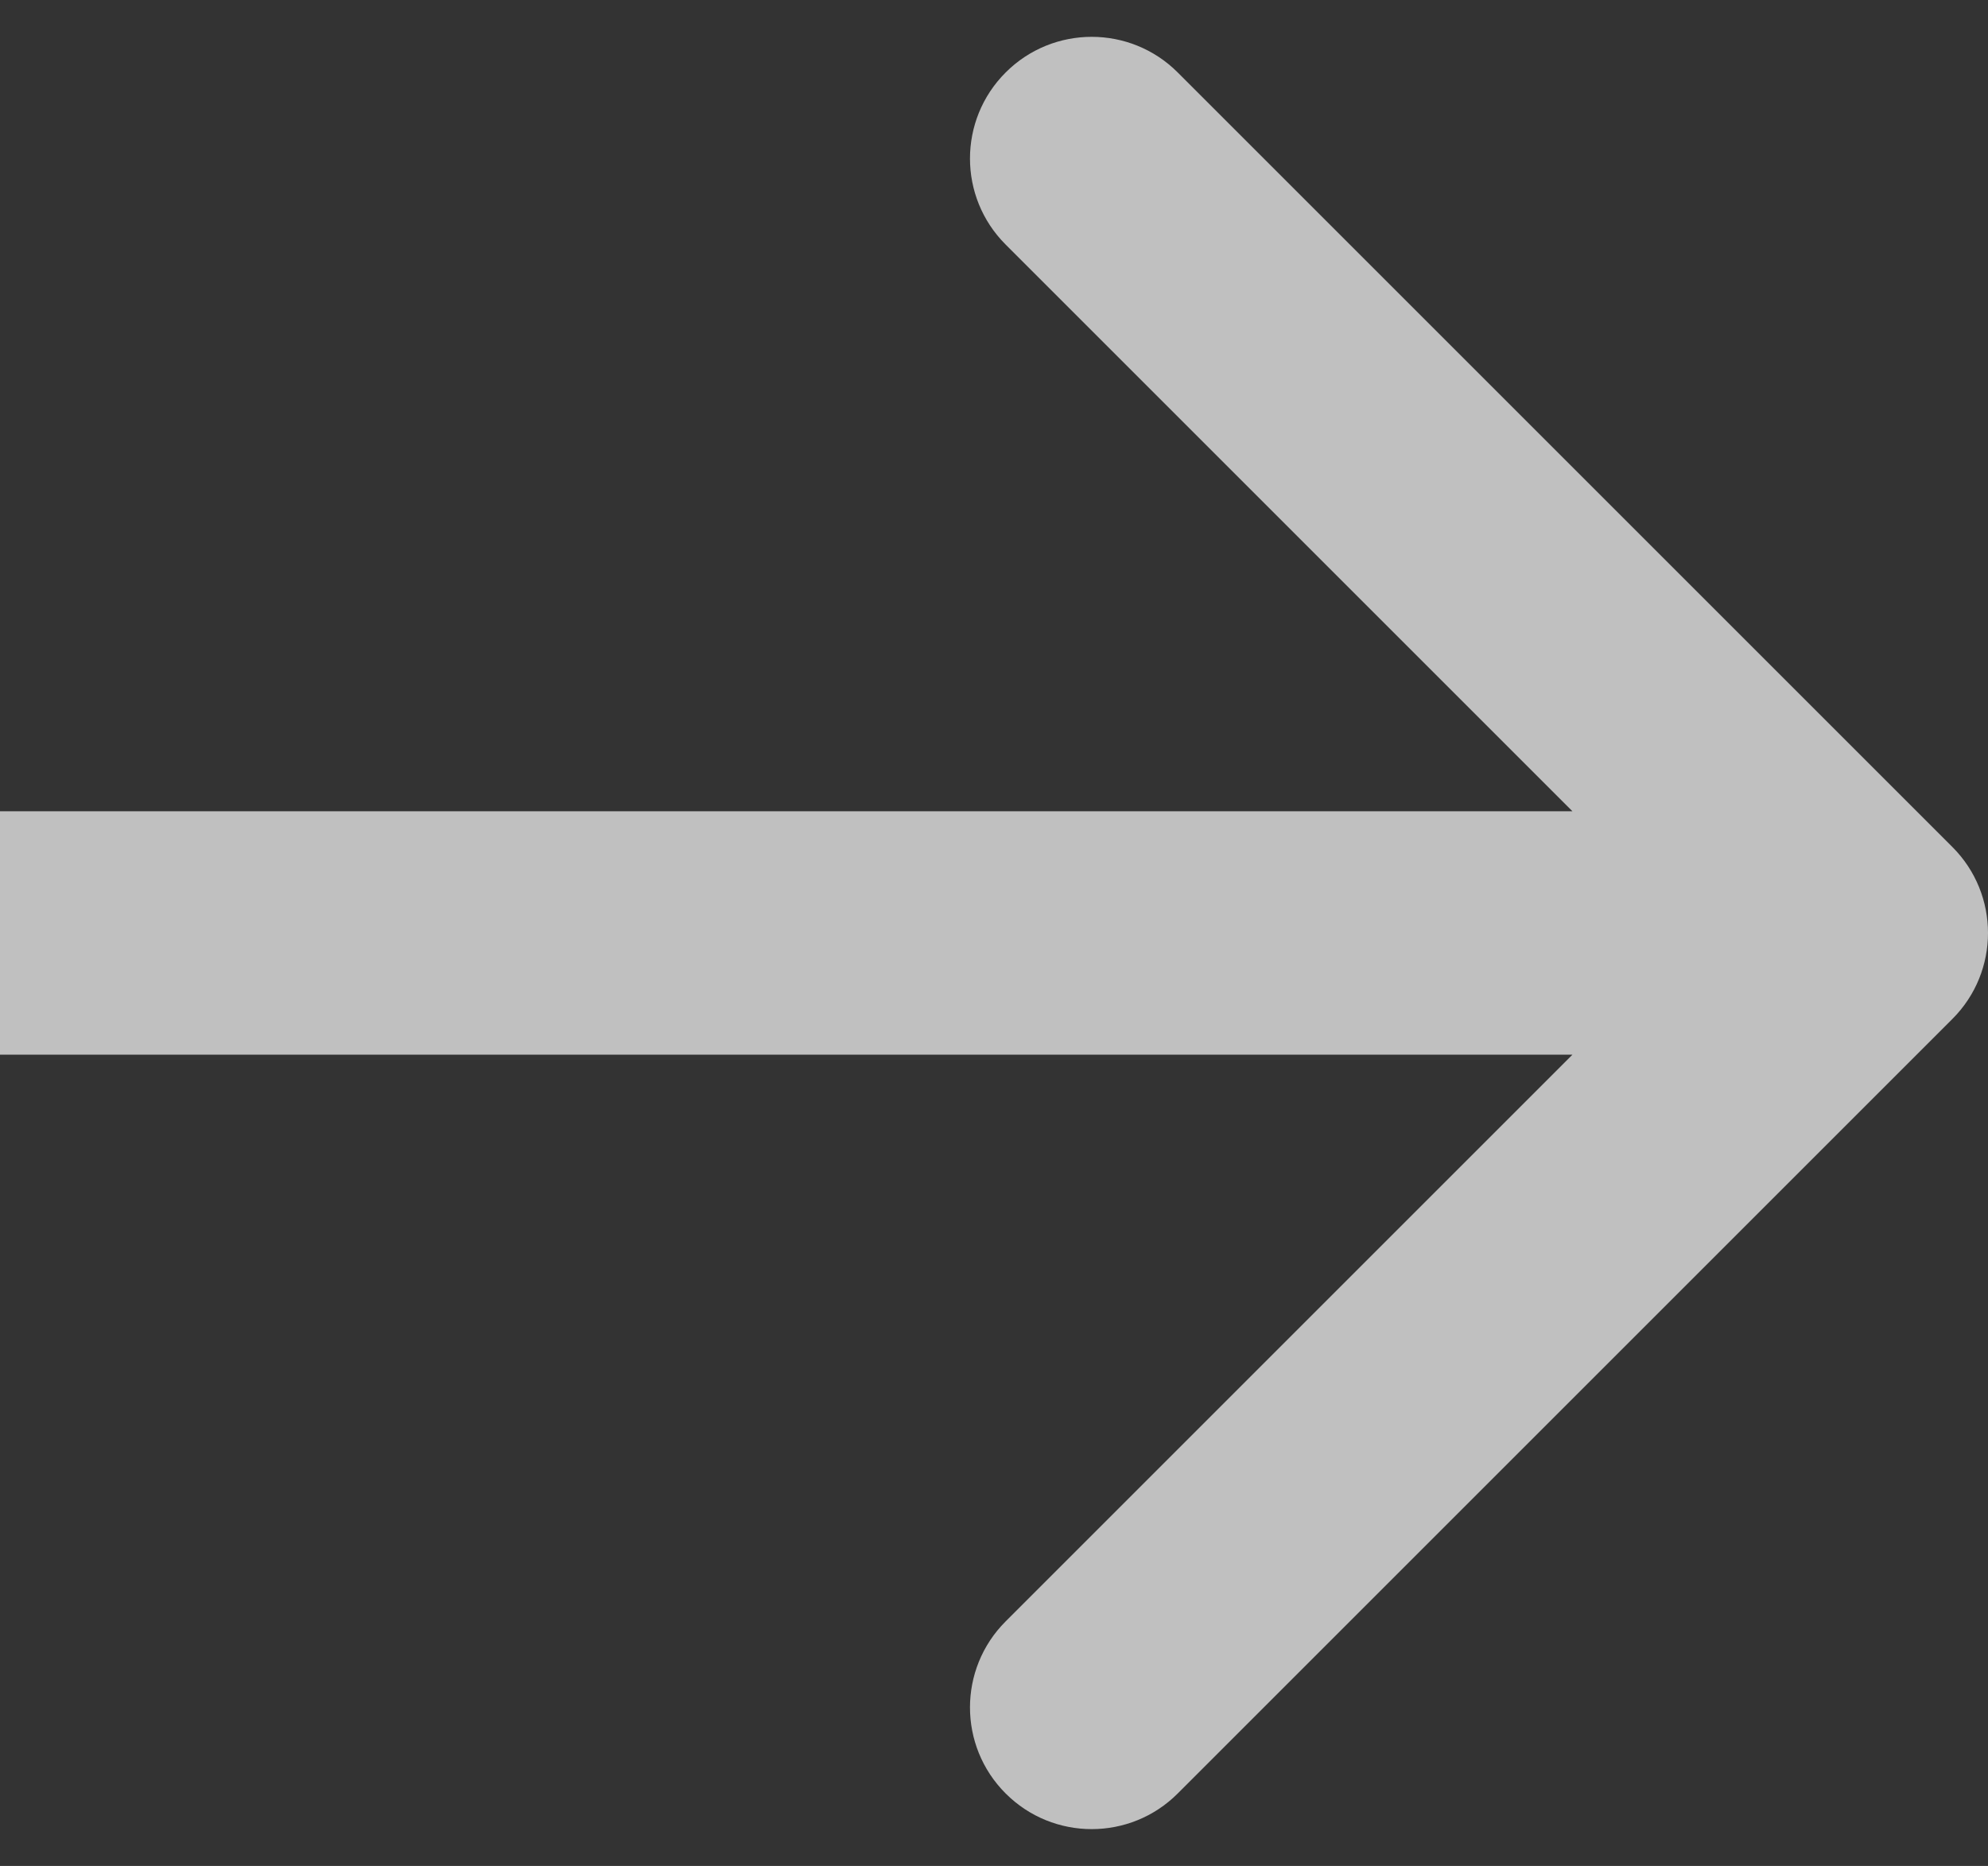 <svg xmlns="http://www.w3.org/2000/svg" width="49" height="46" viewBox="0 0 49 46" fill="none">
  <rect x="0" y="0" width="49" height="46" fill="#333333" stroke="none"/>
  <path d="M48.121 25.121C49.293 23.95 49.293 22.05 48.121 20.879L29.029 1.787C27.858 0.615 25.958 0.615 24.787 1.787C23.615 2.958 23.615 4.858 24.787 6.029L41.757 23L24.787 39.971C23.615 41.142 23.615 43.042 24.787 44.213C25.958 45.385 27.858 45.385 29.029 44.213L48.121 25.121ZM0 23V26H46V23V20H0V23Z" fill="white" fill-opacity="0.69"/>
</svg>